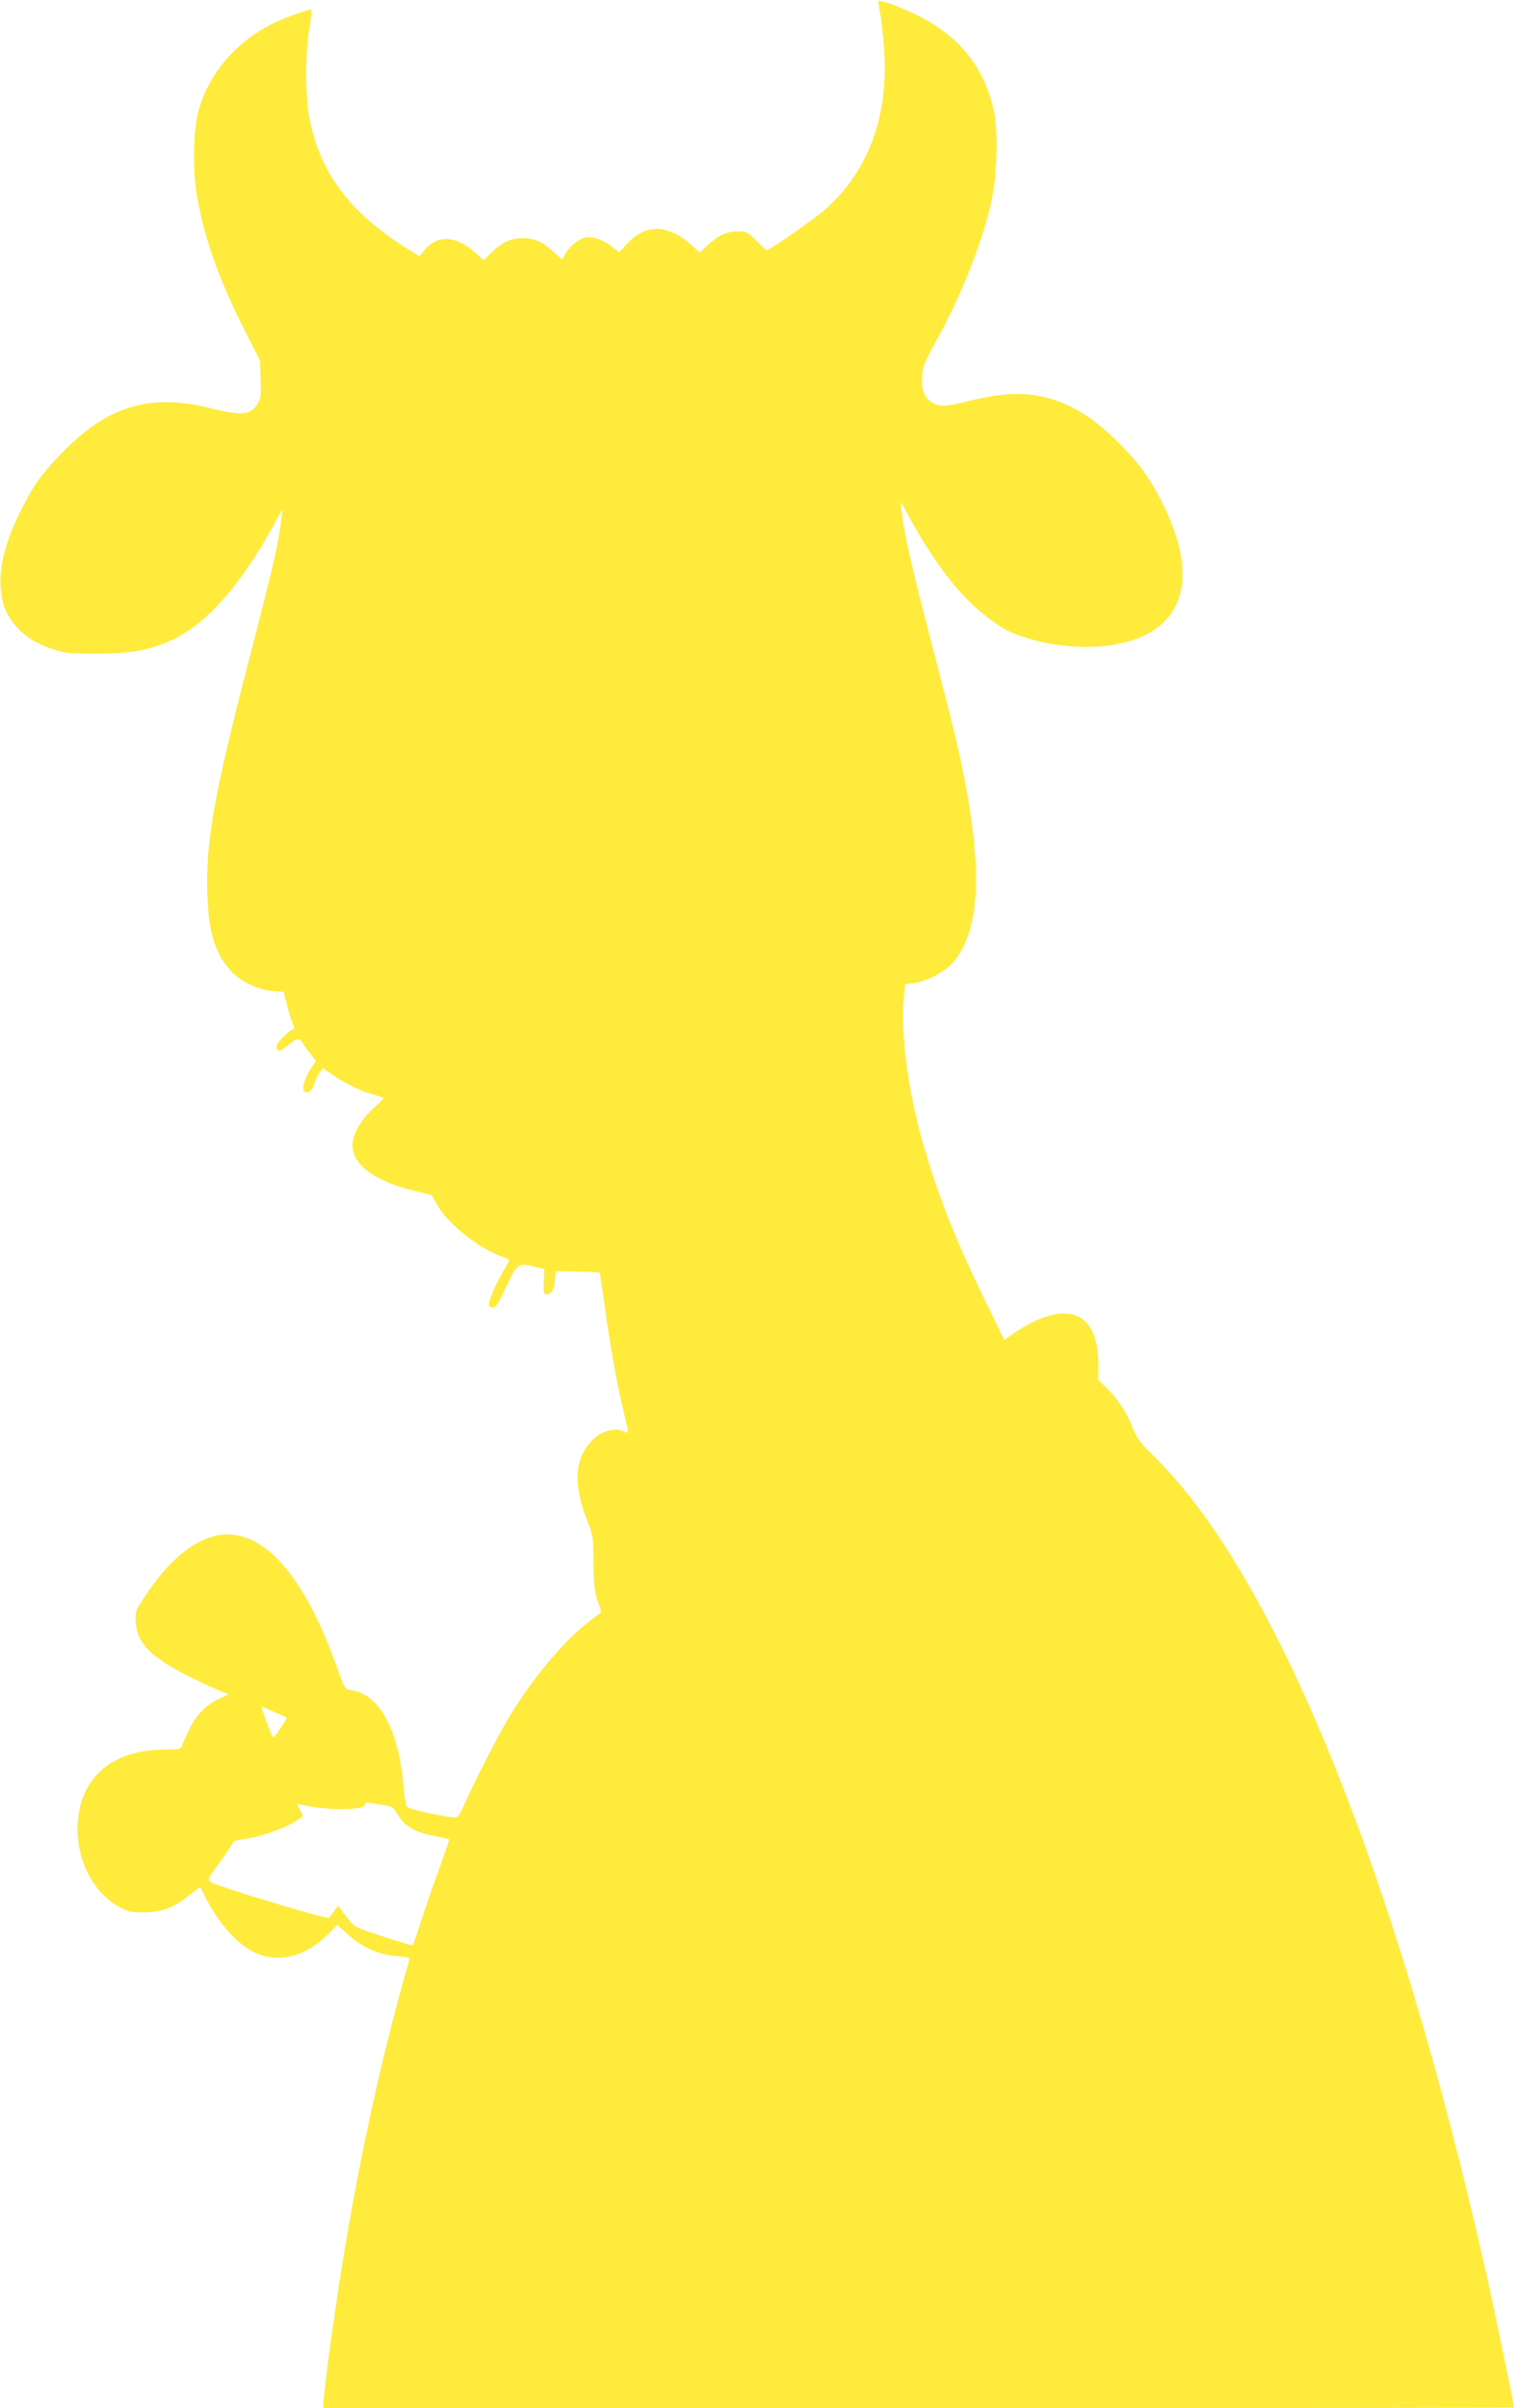 <?xml version="1.0" standalone="no"?>
<!DOCTYPE svg PUBLIC "-//W3C//DTD SVG 20010904//EN"
 "http://www.w3.org/TR/2001/REC-SVG-20010904/DTD/svg10.dtd">
<svg version="1.0" xmlns="http://www.w3.org/2000/svg"
 width="805pt" height="1280pt" viewBox="0 0 805 1280"
 preserveAspectRatio="xMidYMid meet">
<g transform="translate(0,1280) scale(0.1,-0.1)"
fill="#ffeb3b" stroke="none">
<path d="M4670 12791 c0 -5 4 -31 9 -58 6 -28 15 -104 20 -169 32 -361 -73
-661 -303 -870 -53 -49 -304 -224 -320 -224 -3 0 -28 23 -54 50 -45 46 -52 50
-95 50 -62 0 -106 -19 -161 -70 l-46 -42 -47 42 c-61 55 -126 84 -184 83 -58
-1 -103 -24 -156 -80 l-41 -44 -46 35 c-49 37 -100 52 -140 42 -33 -8 -83 -52
-102 -88 l-15 -29 -43 39 c-63 58 -102 76 -166 76 -65 0 -108 -20 -167 -77
l-42 -40 -40 36 c-106 96 -203 102 -275 17 l-26 -32 -68 42 c-305 192 -462
403 -518 696 -21 115 -21 335 0 468 9 54 14 101 12 104 -7 7 -149 -44 -211
-76 -195 -98 -338 -268 -391 -467 -25 -94 -30 -300 -9 -430 35 -223 116 -455
253 -725 l84 -165 4 -99 c3 -86 1 -103 -16 -131 -38 -62 -85 -66 -250 -25
-326 82 -553 12 -801 -248 -106 -110 -151 -176 -220 -320 -69 -141 -102 -272
-96 -377 6 -97 30 -157 88 -220 52 -56 102 -86 194 -117 62 -20 89 -23 230
-23 175 1 274 18 390 69 185 82 371 289 547 610 l50 91 -7 -60 c-11 -107 -44
-253 -155 -680 -203 -777 -249 -1036 -237 -1324 8 -196 43 -304 128 -396 49
-53 144 -97 221 -103 l56 -4 17 -66 c9 -36 22 -80 30 -98 8 -19 11 -34 6 -34
-17 0 -91 -73 -91 -90 0 -30 16 -32 47 -7 49 42 75 52 85 34 5 -9 24 -37 43
-61 l35 -46 -25 -36 c-32 -48 -52 -111 -38 -125 17 -17 42 2 54 40 6 20 19 48
28 60 l18 23 60 -41 c68 -46 151 -85 218 -102 25 -6 45 -14 45 -16 0 -3 -20
-23 -45 -45 -58 -51 -100 -112 -115 -167 -32 -119 83 -221 315 -279 l101 -25
25 -45 c52 -98 211 -229 339 -278 25 -9 46 -18 48 -19 2 -2 -11 -27 -29 -56
-41 -70 -79 -157 -79 -180 0 -12 7 -19 20 -19 15 0 31 23 68 103 62 132 66
134 144 116 l62 -14 -3 -68 c-2 -50 1 -67 11 -67 29 0 43 21 48 71 l5 52 115
-2 c63 -1 116 -4 118 -6 2 -2 12 -68 23 -147 28 -210 66 -426 99 -566 36 -147
35 -146 11 -132 -45 23 -117 7 -164 -38 -102 -96 -113 -237 -34 -437 30 -76
32 -87 33 -220 0 -113 5 -152 21 -202 l21 -62 -57 -43 c-135 -101 -300 -296
-428 -505 -62 -101 -202 -376 -251 -490 -15 -35 -28 -53 -40 -53 -49 0 -248
43 -258 56 -6 8 -14 53 -18 102 -25 304 -126 494 -277 518 -37 6 -37 7 -74
112 -165 468 -368 715 -586 716 -140 0 -293 -112 -429 -315 -61 -92 -62 -94
-58 -154 8 -132 115 -218 458 -367 l35 -15 -45 -20 c-73 -33 -126 -87 -164
-166 -19 -40 -37 -80 -40 -89 -5 -15 -18 -18 -91 -18 -276 0 -445 -143 -462
-390 -12 -183 78 -368 219 -445 46 -26 63 -30 133 -30 95 1 160 25 243 93 30
24 55 42 57 40 1 -2 15 -28 30 -58 67 -132 168 -246 258 -288 128 -60 274 -23
396 102 l44 45 54 -49 c76 -70 166 -110 259 -117 62 -5 74 -9 70 -22 -184
-635 -331 -1362 -431 -2130 -14 -107 -25 -207 -25 -223 l0 -28 3165 0 c1741 0
3165 1 3165 3 0 15 -109 541 -150 722 -482 2140 -1125 3715 -1774 4344 -62 60
-81 86 -103 140 -32 82 -78 153 -137 211 l-46 44 0 81 c0 301 -183 358 -478
149 l-22 -17 -109 224 c-149 307 -230 510 -313 784 -82 272 -128 593 -114 786
l8 97 46 6 c69 10 165 60 208 109 158 181 164 548 19 1179 -20 84 -81 325
-136 535 -104 397 -144 575 -154 677 l-6 61 43 -80 c142 -258 277 -430 423
-540 82 -61 108 -75 195 -103 222 -72 483 -67 642 14 218 110 255 346 104 668
-63 134 -124 224 -223 327 -159 165 -296 247 -459 276 -100 18 -210 9 -353
-26 -127 -32 -156 -34 -195 -16 -50 24 -70 72 -63 149 5 51 17 81 73 181 132
236 249 531 295 744 30 140 37 362 15 472 -49 238 -182 406 -411 519 -102 50
-205 86 -205 71z m-3163 -9112 c22 -8 22 -8 -13 -61 -20 -29 -38 -53 -41 -53
-5 0 -40 89 -57 142 l-7 23 48 -21 c26 -12 58 -25 70 -30z m540 -475 c37 -6
46 -12 67 -48 37 -63 89 -94 187 -113 46 -9 85 -17 87 -19 2 -1 -23 -76 -56
-166 -33 -89 -76 -216 -97 -280 -20 -65 -39 -118 -42 -118 -18 0 -282 86 -300
98 -13 8 -39 36 -59 63 l-36 49 -21 -27 c-11 -16 -24 -32 -28 -37 -9 -10 -607
171 -631 191 -15 14 -12 21 44 96 33 45 65 92 71 104 8 17 21 23 66 28 73 9
193 49 259 86 28 17 52 33 52 35 0 3 -7 19 -16 36 l-16 31 29 -7 c131 -30 333
-29 333 1 0 12 8 14 33 9 17 -3 51 -8 74 -12z"/>
</g>
</svg>
